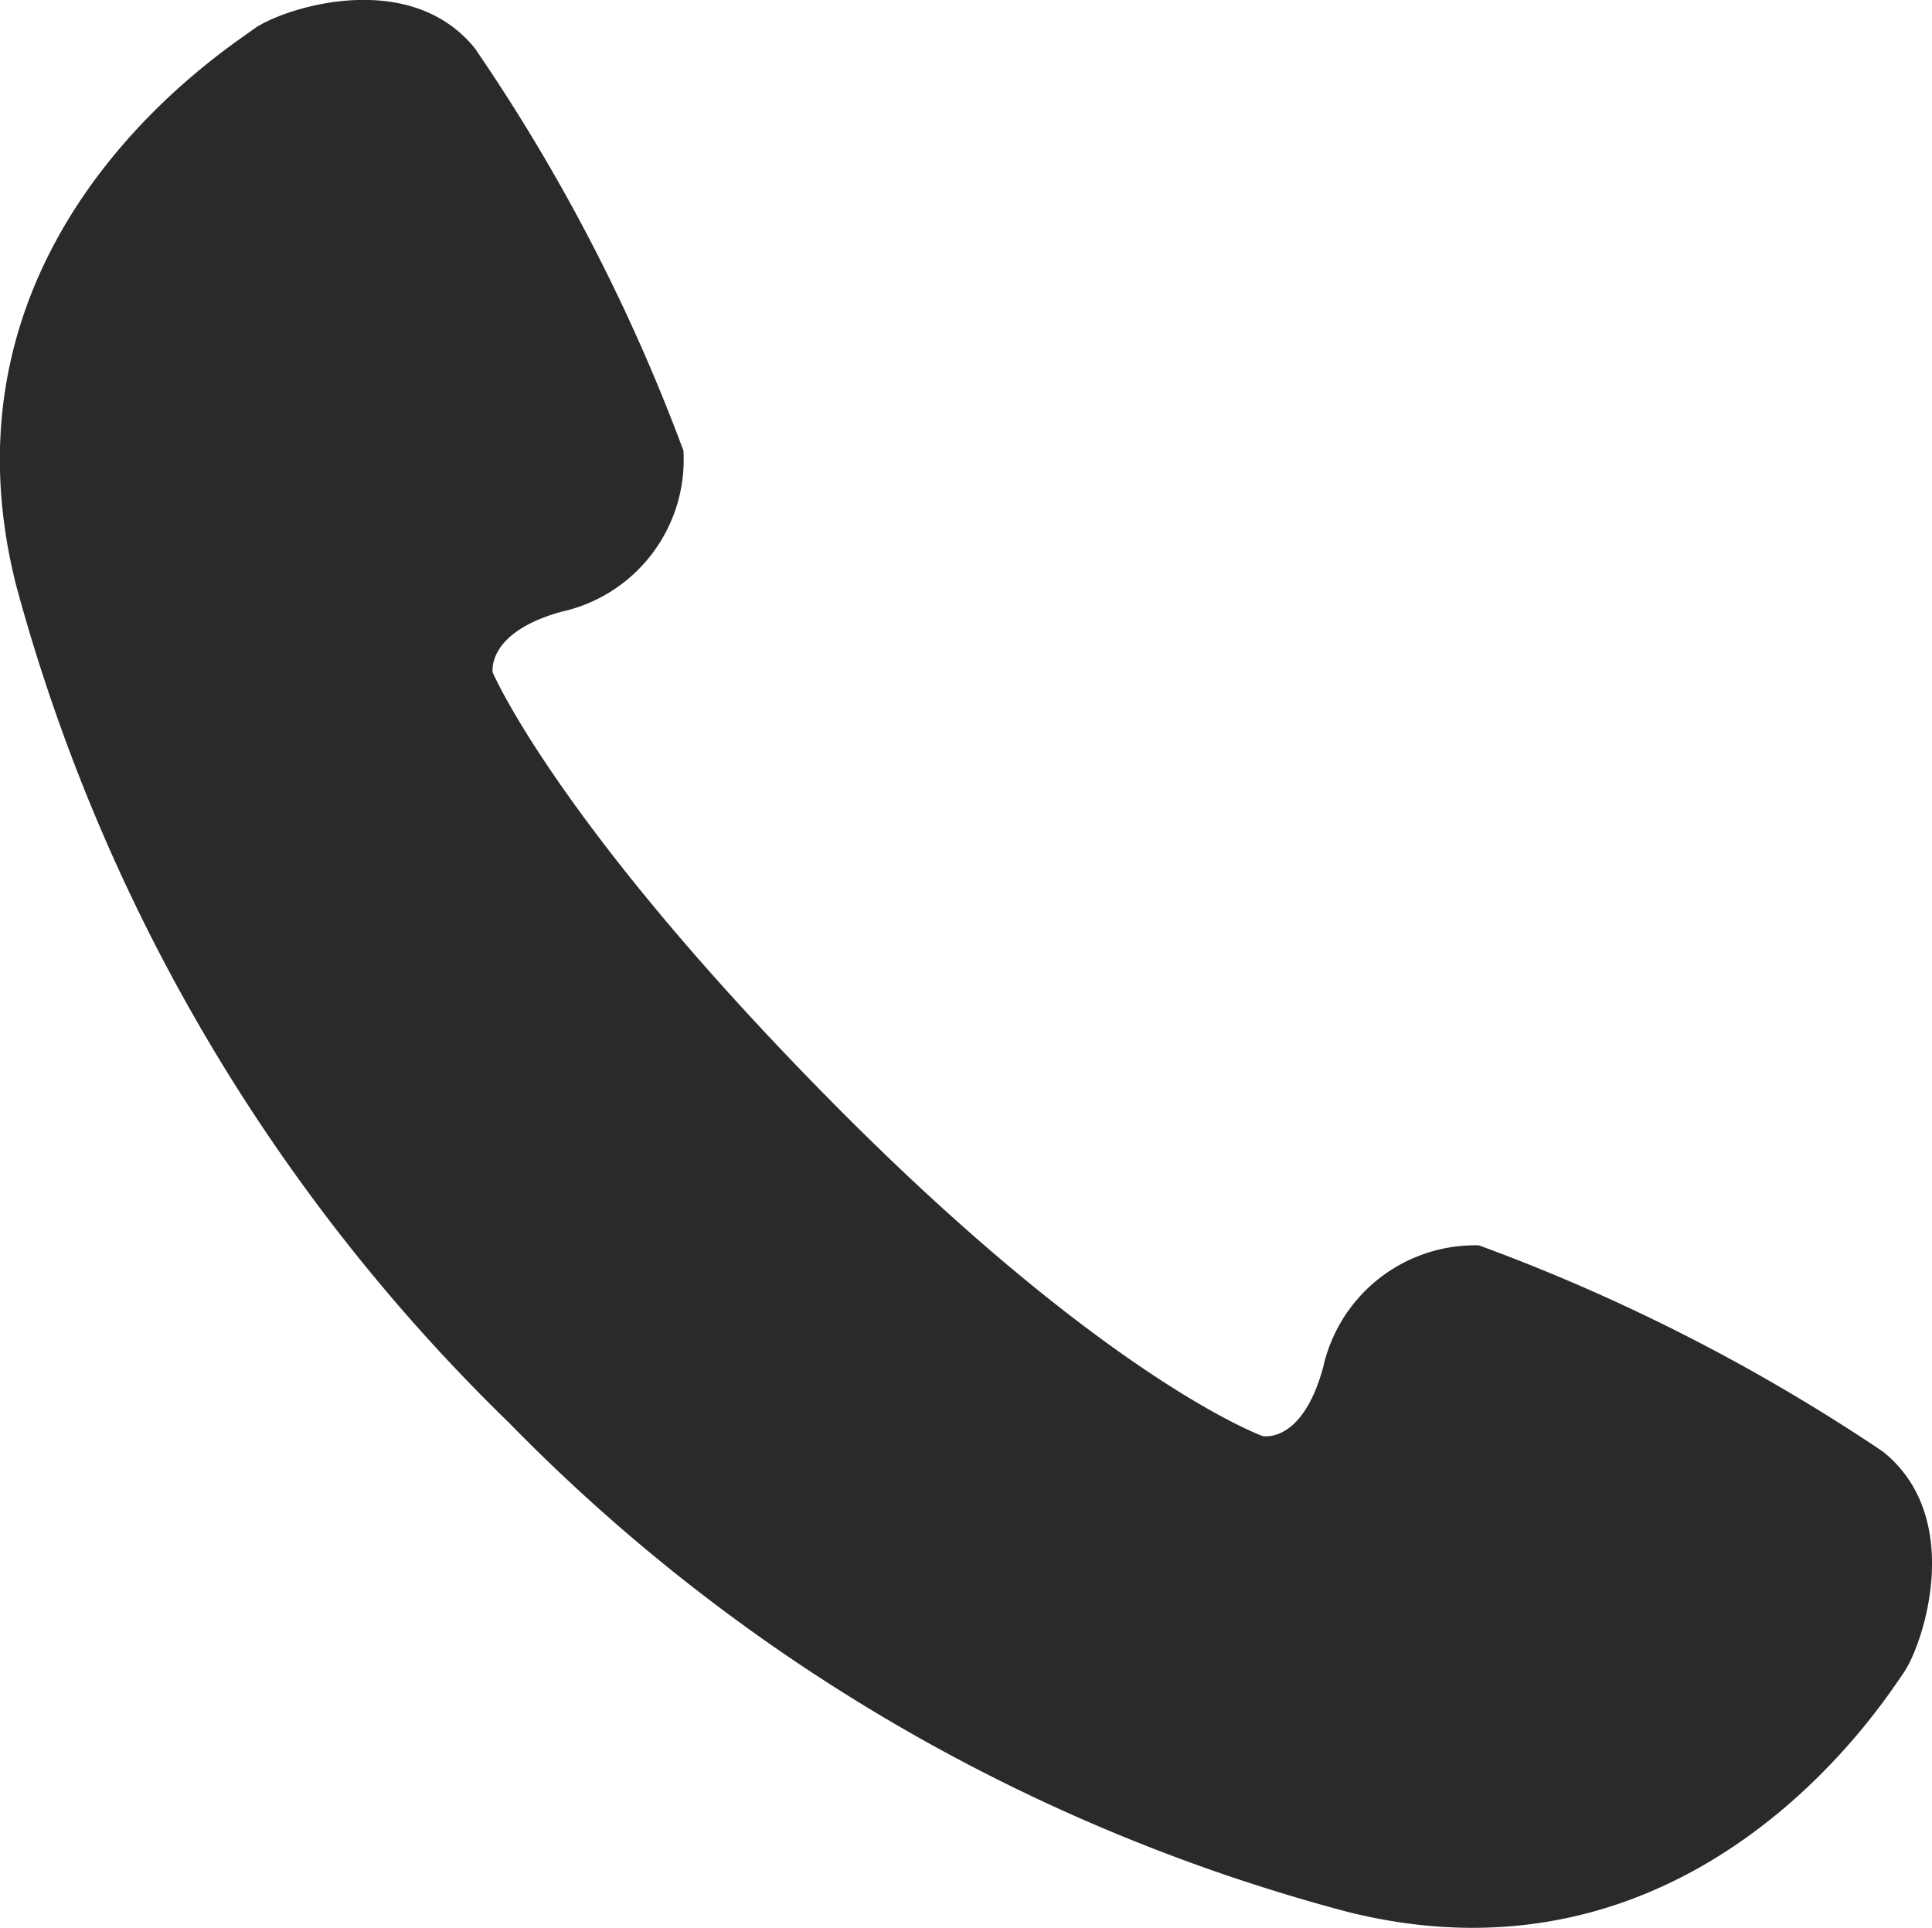 <svg xmlns="http://www.w3.org/2000/svg" viewBox="0 0 24.82 24.77"><defs><style>.cls-1{fill:#2a2a2a;}</style></defs><title>アセット 1</title><g id="レイヤー_2" data-name="レイヤー 2"><g id="テキスト"><path class="cls-1" d="M24.19,18.65A24.28,24.28,0,0,0,19,16,2,2,0,0,0,17,17.56c-.27,1-.78.89-.78.89s-2-.72-5.53-4.29S6.33,8.64,6.33,8.64s-.09-.51.88-.78A2,2,0,0,0,8.78,5.79,23.76,23.76,0,0,0,6.1.62C5.25-.43,3.61.11,3.25.38S-.93,3.06.21,7.53A23.56,23.56,0,0,0,6.54,18.28,23.44,23.44,0,0,0,17.3,24.56c4.48,1.13,6.89-2.69,7.15-3.06S25.25,19.5,24.19,18.65Z"/></g></g></svg>